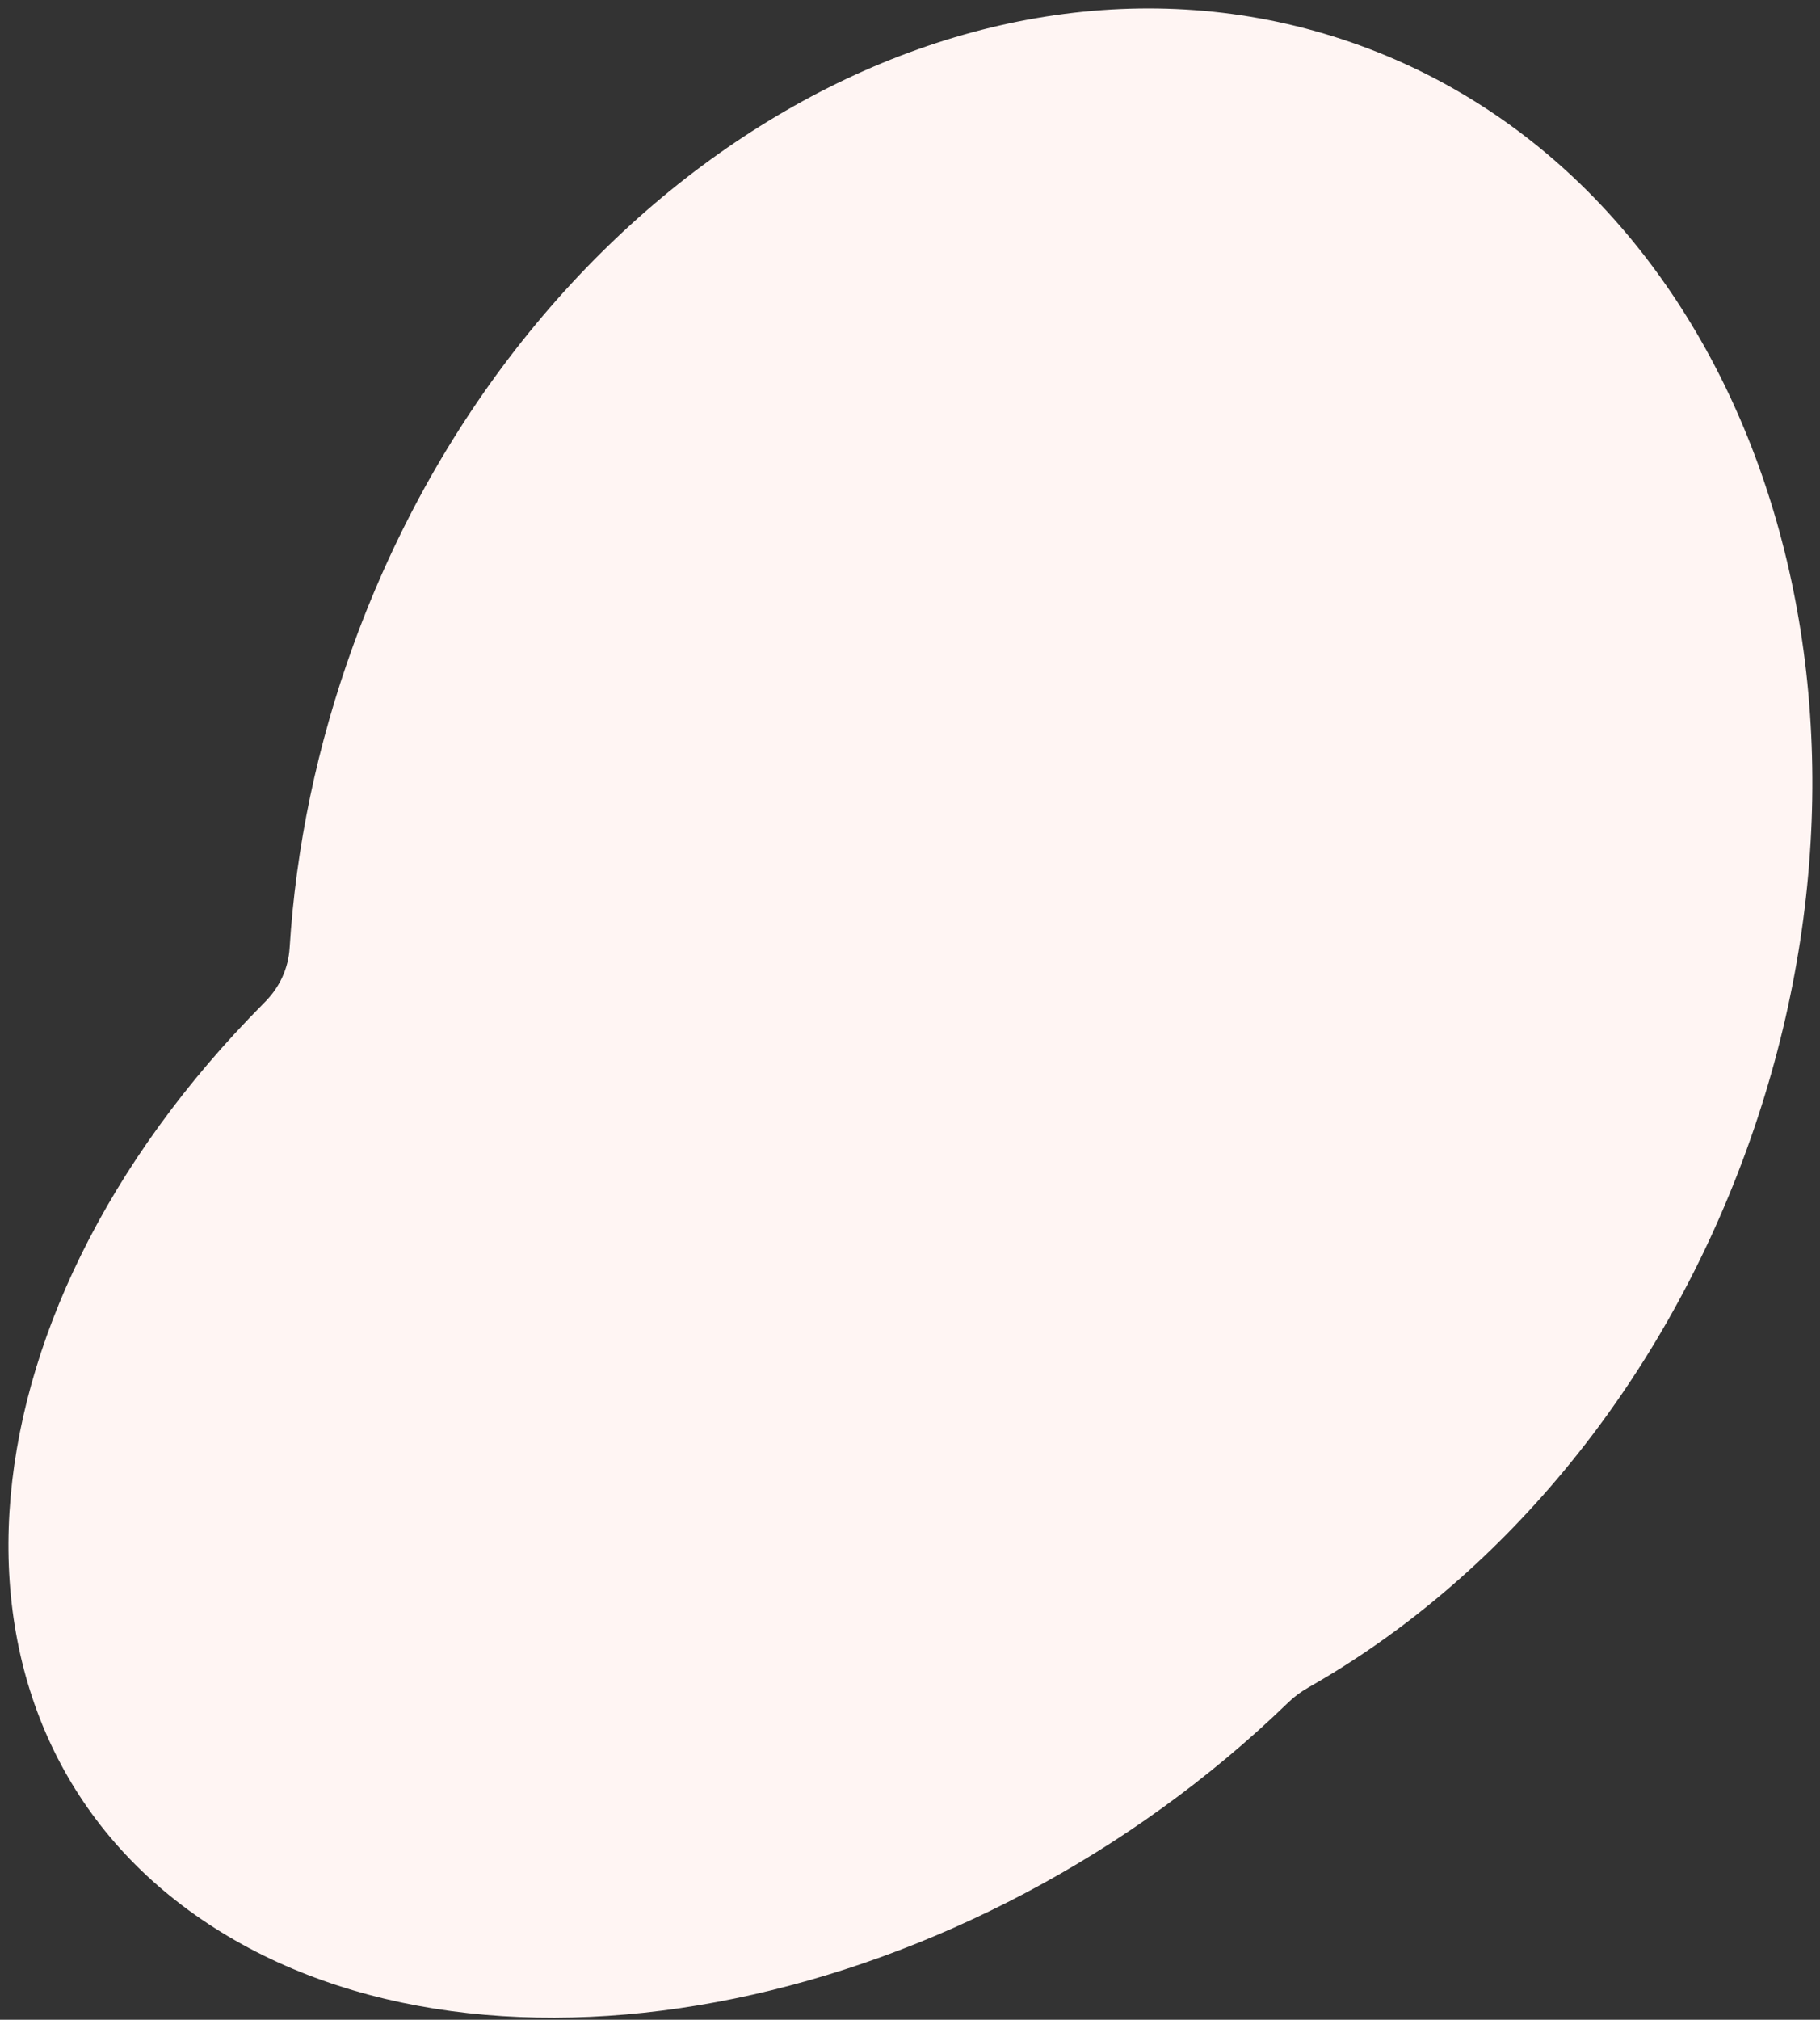<svg viewBox="133.28 13.341 1466.08 1625.979" xmlns="http://www.w3.org/2000/svg" xmlns:xlink="http://www.w3.org/1999/xlink" xmlns:blush="http://design.blush" overflow="visible" width="1466.08px" height="1625.979px"><rect x="133.28" y="13.341" width="1466.08" height="1625.979" fill="#333333" stroke="none"/><g id="Avatar Background/Backdrop 2" stroke="none" stroke-width="1" fill="none" fill-rule="evenodd"><path d="M1311.435,63.76 C1083.621,-93.36 783.403,49.895 640.88,383.73 L640.774,383.977 C634.066,399.699 622.672,411.81 607.642,419.008 C534.992,453.805 464.769,500.346 400.219,558.496 C100.714,828.306 36.661,1245.642 257.148,1490.639 C477.634,1735.637 899.17,1715.525 1198.675,1445.715 C1352.336,1307.289 1444.022,1130.029 1467.101,957.135 C1468.029,950.179 1469.72,943.586 1472.19,937.495 C1606.254,606.871 1535.799,218.498 1311.435,63.76" id="Fill-3" fill="#FFF5F3" transform="translate(833, 831) scale(1, -1) rotate(-68) translate(-833, -831)"/></g></svg>